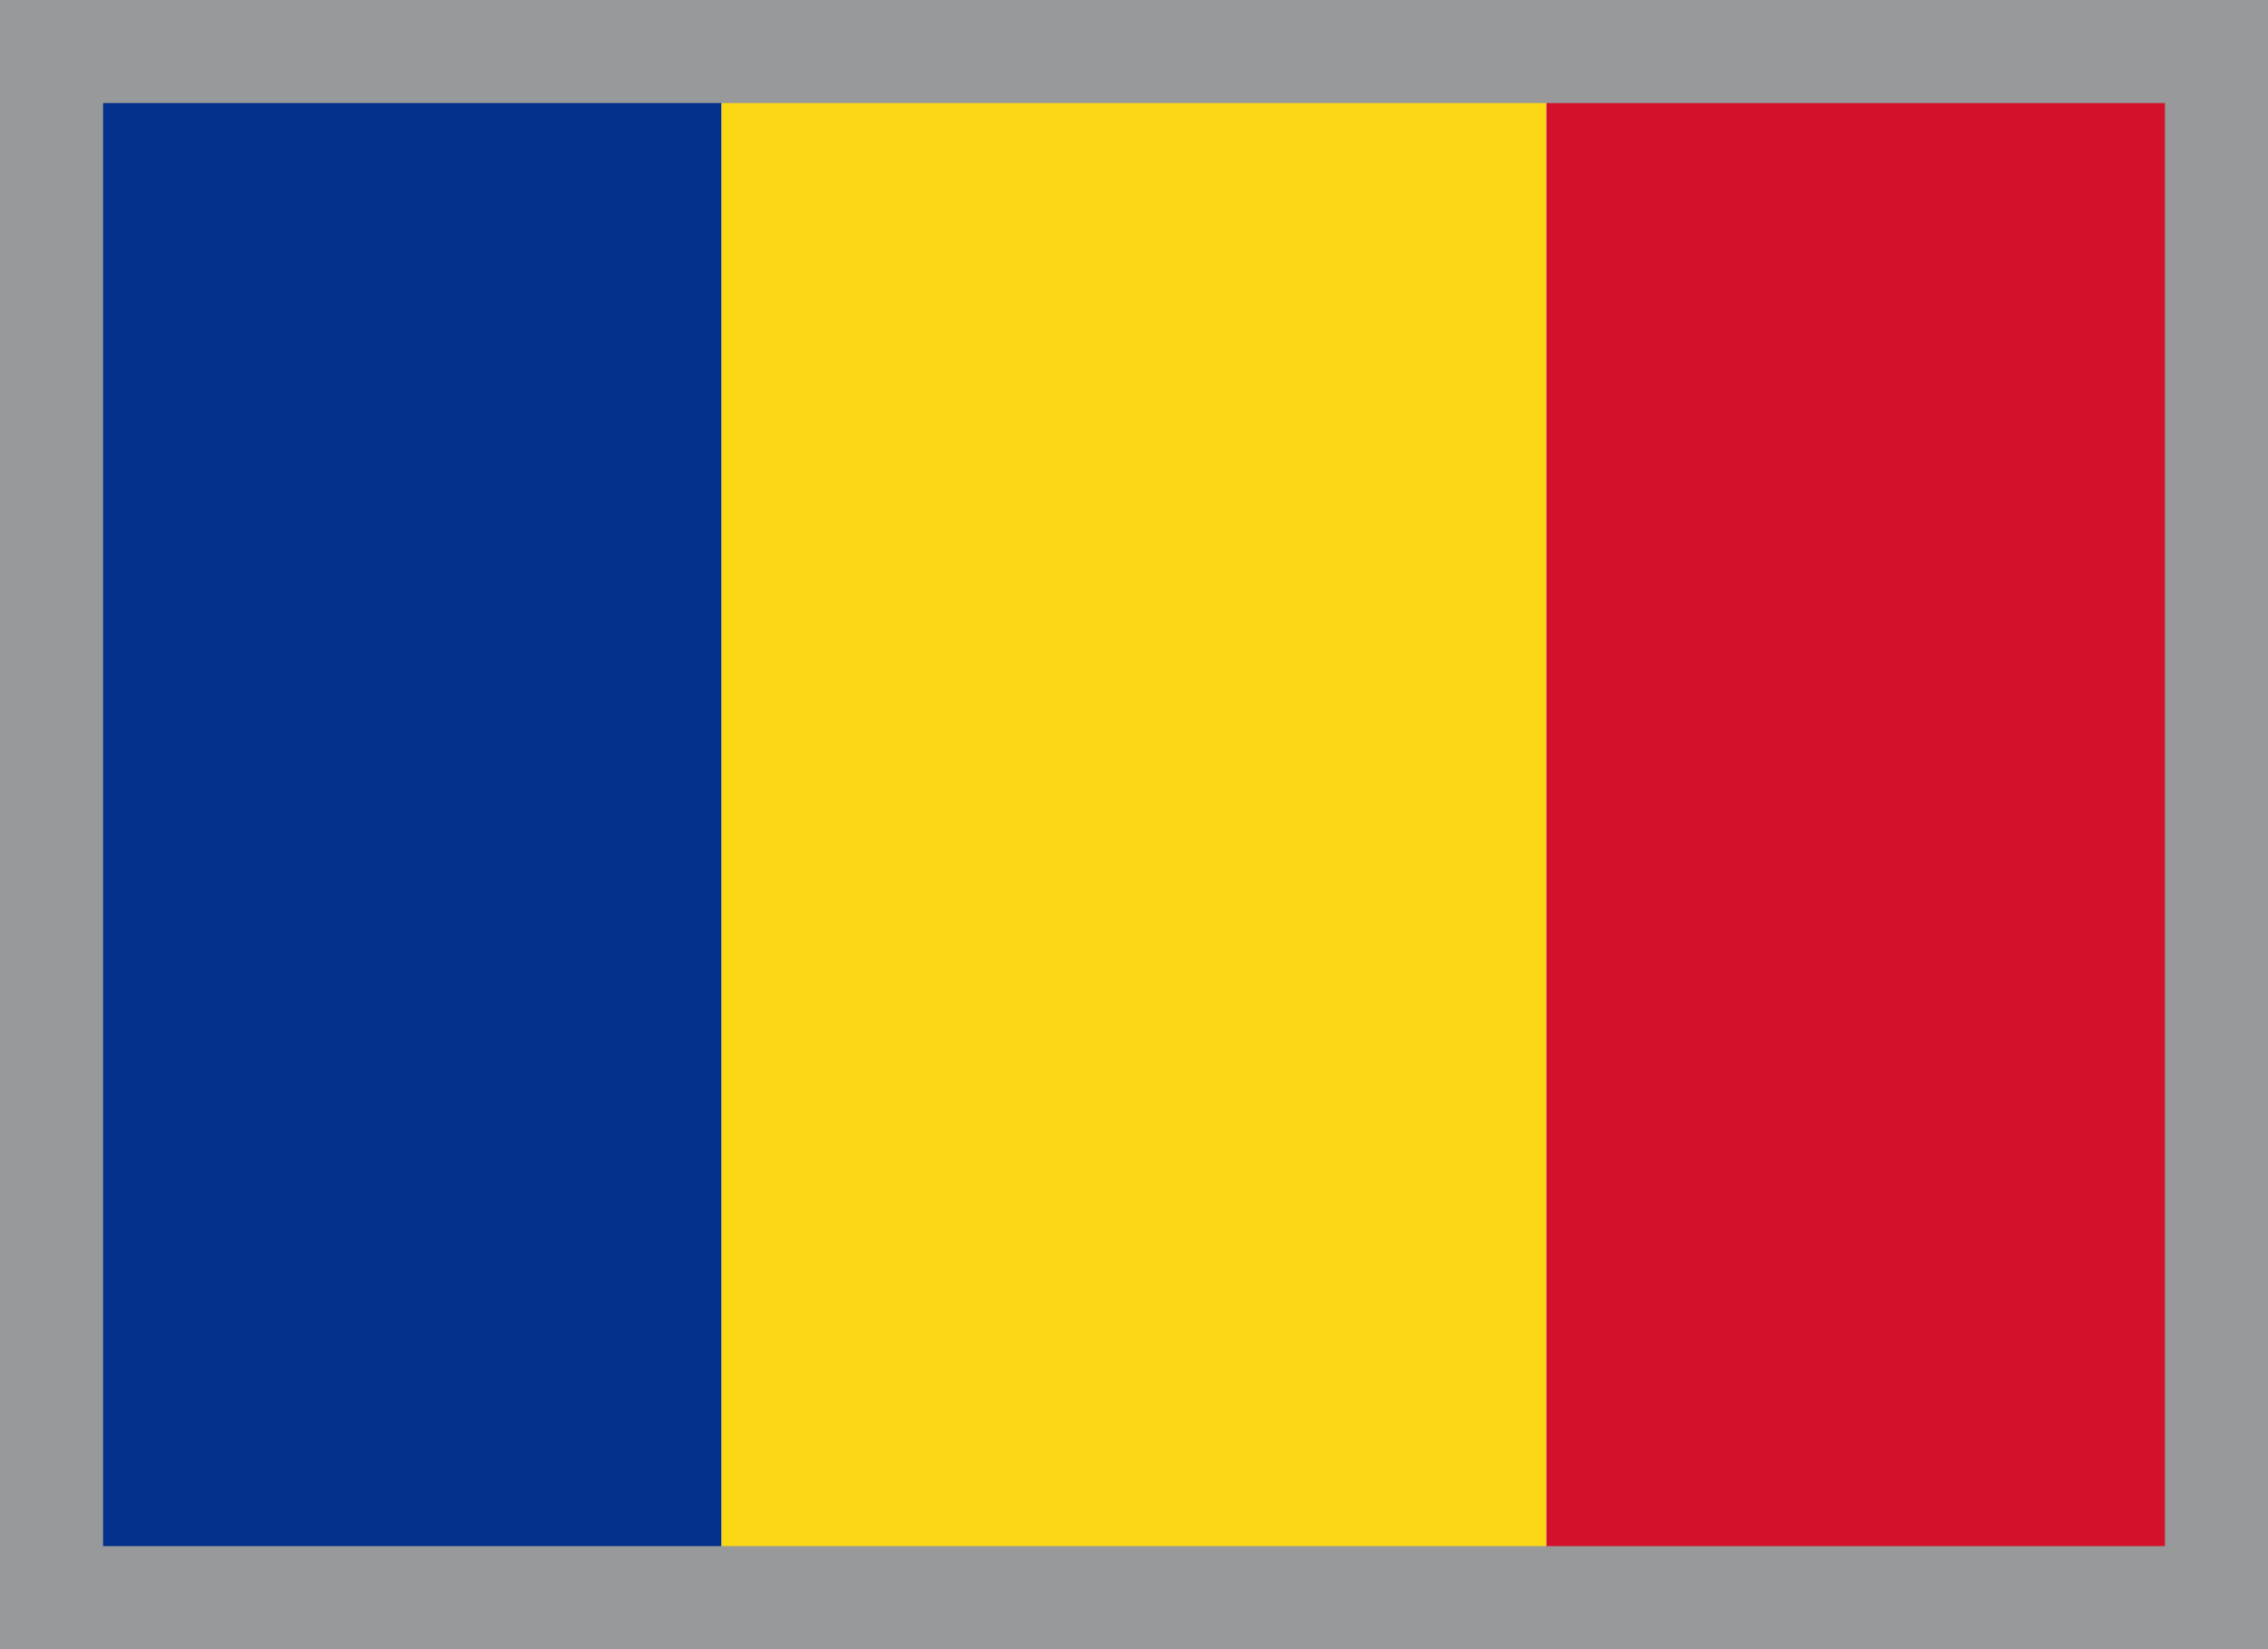 <svg width="22" height="16" viewBox="0 0 22 16" fill="none" xmlns="http://www.w3.org/2000/svg">
<rect width="7" height="16" fill="#02308A"/>
<rect x="7" width="8" height="16" fill="#FCD716"/>
<rect x="15" width="7" height="16" fill="#D4112B"/>
<rect x="0.5" y="0.5" width="21" height="15" stroke="#97999B"/>
</svg>
